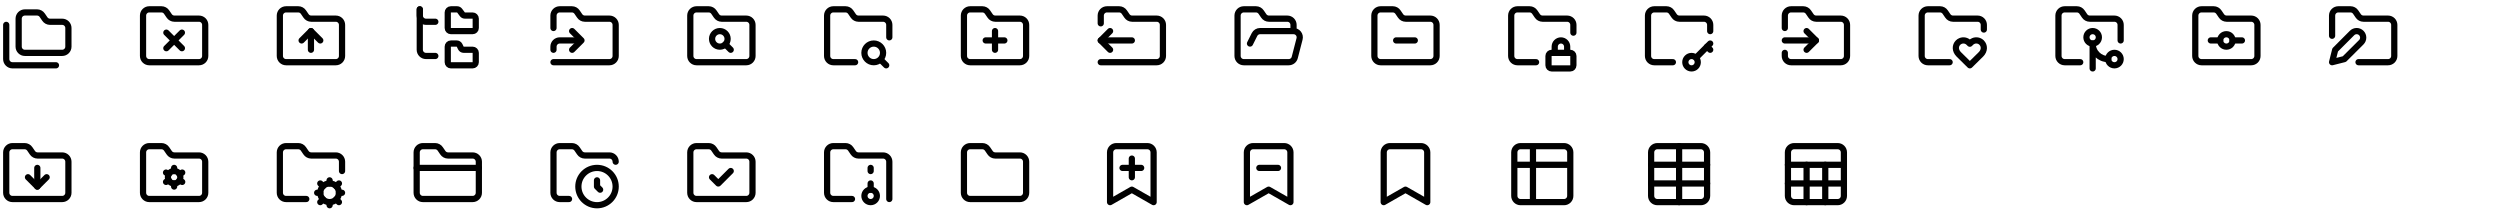 <svg width="804" height="68" viewBox="0 0 804 68" fill="none" xmlns="http://www.w3.org/2000/svg">
<path d="M8 17.001H20C20.53 17.001 21.039 16.79 21.414 16.415C21.789 16.04 22 15.531 22 15.001V9.001C22 8.471 21.789 7.962 21.414 7.587C21.039 7.212 20.53 7.001 20 7.001H16.07C15.741 6.999 15.417 6.916 15.127 6.759C14.838 6.602 14.591 6.376 14.41 6.101L13.59 4.901C13.409 4.626 13.162 4.4 12.873 4.243C12.583 4.086 12.259 4.003 11.93 4.001H8C7.47 4.001 6.961 4.212 6.586 4.587C6.211 4.962 6 5.471 6 6.001V15.001C6 16.101 6.9 17.001 8 17.001Z" stroke="black" stroke-width="2" stroke-linecap="round" stroke-linejoin="round"/>
<path d="M2 8.001V19.001C2 20.101 2.9 21.001 4 21.001H18" stroke="black" stroke-width="2" stroke-linecap="round" stroke-linejoin="round"/>
<path d="M48 20.001H64C64.53 20.001 65.039 19.79 65.414 19.415C65.789 19.04 66 18.531 66 18.001V8.001C66 7.471 65.789 6.962 65.414 6.587C65.039 6.212 64.53 6.001 64 6.001H56.07C55.741 5.999 55.417 5.916 55.127 5.759C54.837 5.602 54.591 5.376 54.41 5.101L53.59 3.901C53.409 3.626 53.163 3.4 52.873 3.243C52.583 3.086 52.259 3.003 51.93 3.001H48C47.47 3.001 46.961 3.212 46.586 3.587C46.211 3.962 46 4.471 46 5.001V18.001C46 19.101 46.9 20.001 48 20.001Z" stroke="black" stroke-width="2" stroke-linecap="round" stroke-linejoin="round"/>
<path d="M53.5 10.501L58.5 15.501" stroke="black" stroke-width="2" stroke-linecap="round" stroke-linejoin="round"/>
<path d="M58.5 10.501L53.5 15.501" stroke="black" stroke-width="2" stroke-linecap="round" stroke-linejoin="round"/>
<path d="M92 20.001H108C108.53 20.001 109.039 19.79 109.414 19.415C109.789 19.04 110 18.531 110 18.001V8.001C110 7.471 109.789 6.962 109.414 6.587C109.039 6.212 108.53 6.001 108 6.001H100.07C99.741 5.999 99.417 5.916 99.127 5.759C98.838 5.602 98.591 5.376 98.41 5.101L97.59 3.901C97.409 3.626 97.162 3.4 96.873 3.243C96.583 3.086 96.259 3.003 95.93 3.001H92C91.47 3.001 90.961 3.212 90.586 3.587C90.211 3.962 90 4.471 90 5.001V18.001C90 19.101 90.9 20.001 92 20.001Z" stroke="black" stroke-width="2" stroke-linecap="round" stroke-linejoin="round"/>
<path d="M100 10.001V16.001" stroke="black" stroke-width="2" stroke-linecap="round" stroke-linejoin="round"/>
<path d="M97 13.001L100 10.001L103 13.001" stroke="black" stroke-width="2" stroke-linecap="round" stroke-linejoin="round"/>
<path d="M145 10.001H152C152.265 10.001 152.52 9.896 152.707 9.708C152.895 9.521 153 9.266 153 9.001V6.001C153 5.736 152.895 5.481 152.707 5.294C152.52 5.106 152.265 5.001 152 5.001H149.5C149.345 5.001 149.192 4.965 149.053 4.895C148.914 4.826 148.793 4.725 148.7 4.601L147.8 3.401C147.707 3.277 147.586 3.176 147.447 3.107C147.308 3.037 147.155 3.001 147 3.001H145C144.735 3.001 144.48 3.106 144.293 3.294C144.105 3.481 144 3.736 144 4.001V9.001C144 9.266 144.105 9.521 144.293 9.708C144.48 9.896 144.735 10.001 145 10.001Z" stroke="black" stroke-width="2" stroke-linecap="round" stroke-linejoin="round"/>
<path d="M145 21.001H152C152.265 21.001 152.52 20.896 152.707 20.708C152.895 20.521 153 20.266 153 20.001V17.001C153 16.736 152.895 16.481 152.707 16.294C152.52 16.106 152.265 16.001 152 16.001H149.12C148.934 16.002 148.751 15.951 148.592 15.854C148.433 15.757 148.304 15.617 148.22 15.451L147.78 14.551C147.696 14.385 147.567 14.245 147.408 14.148C147.249 14.05 147.066 14 146.88 14.001H145C144.735 14.001 144.48 14.106 144.293 14.294C144.105 14.481 144 14.736 144 15.001V20.001C144 20.266 144.105 20.521 144.293 20.708C144.48 20.896 144.735 21.001 145 21.001Z" stroke="black" stroke-width="2" stroke-linecap="round" stroke-linejoin="round"/>
<path d="M135 3.001V5.001C135 6.101 135.9 7.001 137 7.001H140" stroke="black" stroke-width="2" stroke-linecap="round" stroke-linejoin="round"/>
<path d="M135 3.001V16.001C135 17.101 135.9 18.001 137 18.001H140" stroke="black" stroke-width="2" stroke-linecap="round" stroke-linejoin="round"/>
<path d="M178 9.001V5.001C178 3.901 178.9 3.001 180 3.001H183.93C184.259 3.003 184.583 3.086 184.873 3.243C185.162 3.4 185.409 3.626 185.59 3.901L186.41 5.101C186.591 5.376 186.838 5.602 187.127 5.759C187.417 5.916 187.741 5.999 188.07 6.001H196C196.53 6.001 197.039 6.212 197.414 6.587C197.789 6.962 198 7.471 198 8.001V18.001C198 18.531 197.789 19.04 197.414 19.415C197.039 19.79 196.53 20.001 196 20.001H178" stroke="black" stroke-width="2" stroke-linecap="round" stroke-linejoin="round"/>
<path d="M184 16.001L187 13.001L184 10.001" stroke="black" stroke-width="2" stroke-linecap="round" stroke-linejoin="round"/>
<path d="M178 16.001V15.001C178 14.47 178.211 13.962 178.586 13.587C178.961 13.212 179.47 13.001 180 13.001H186" stroke="black" stroke-width="2" stroke-linecap="round" stroke-linejoin="round"/>
<path d="M224 20.001H240C240.53 20.001 241.039 19.79 241.414 19.415C241.789 19.04 242 18.531 242 18.001V8.001C242 7.471 241.789 6.962 241.414 6.587C241.039 6.212 240.53 6.001 240 6.001H232.07C231.741 5.999 231.417 5.916 231.127 5.759C230.838 5.602 230.591 5.376 230.41 5.101L229.59 3.901C229.409 3.626 229.162 3.4 228.873 3.243C228.583 3.086 228.259 3.003 227.93 3.001H224C223.47 3.001 222.961 3.212 222.586 3.587C222.211 3.962 222 4.471 222 5.001V18.001C222 19.101 222.9 20.001 224 20.001Z" stroke="black" stroke-width="2" stroke-linecap="round" stroke-linejoin="round"/>
<path d="M231.5 15.001C232.881 15.001 234 13.882 234 12.501C234 11.12 232.881 10.001 231.5 10.001C230.119 10.001 229 11.12 229 12.501C229 13.882 230.119 15.001 231.5 15.001Z" stroke="black" stroke-width="2" stroke-linecap="round" stroke-linejoin="round"/>
<path d="M233.27 14.271L235 16" stroke="black" stroke-width="2" stroke-linecap="round" stroke-linejoin="round"/>
<path d="M275 20.001H268C267.47 20.001 266.961 19.79 266.586 19.415C266.211 19.04 266 18.531 266 18.001V5.001C266 3.901 266.9 3.001 268 3.001H271.93C272.259 3.003 272.583 3.086 272.873 3.243C273.162 3.4 273.409 3.626 273.59 3.901L274.41 5.101C274.591 5.376 274.838 5.602 275.127 5.759C275.417 5.916 275.741 5.999 276.07 6.001H284C284.53 6.001 285.039 6.212 285.414 6.587C285.789 6.962 286 7.471 286 8.001V12.001" stroke="black" stroke-width="2" stroke-linecap="round" stroke-linejoin="round"/>
<path d="M281 20.001C282.657 20.001 284 18.658 284 17.001C284 15.344 282.657 14.001 281 14.001C279.343 14.001 278 15.344 278 17.001C278 18.658 279.343 20.001 281 20.001Z" stroke="black" stroke-width="2" stroke-linecap="round" stroke-linejoin="round"/>
<path d="M285 21.001L283.5 19.501" stroke="black" stroke-width="2" stroke-linecap="round" stroke-linejoin="round"/>
<path d="M312 20.001H328C328.53 20.001 329.039 19.79 329.414 19.415C329.789 19.04 330 18.531 330 18.001V8.001C330 7.471 329.789 6.962 329.414 6.587C329.039 6.212 328.53 6.001 328 6.001H320.07C319.741 5.999 319.417 5.916 319.127 5.759C318.838 5.602 318.591 5.376 318.41 5.101L317.59 3.901C317.409 3.626 317.162 3.4 316.873 3.243C316.583 3.086 316.259 3.003 315.93 3.001H312C311.47 3.001 310.961 3.212 310.586 3.587C310.211 3.962 310 4.471 310 5.001V18.001C310 19.101 310.9 20.001 312 20.001Z" stroke="black" stroke-width="2" stroke-linecap="round" stroke-linejoin="round"/>
<path d="M320 10.001V16.001" stroke="black" stroke-width="2" stroke-linecap="round" stroke-linejoin="round"/>
<path d="M317 13.001H323" stroke="black" stroke-width="2" stroke-linecap="round" stroke-linejoin="round"/>
<path d="M354 7.501V5.001C354 3.901 354.9 3.001 356 3.001H359.93C360.259 3.003 360.583 3.086 360.873 3.243C361.162 3.4 361.409 3.626 361.59 3.901L362.41 5.101C362.591 5.376 362.838 5.602 363.127 5.759C363.417 5.916 363.741 5.999 364.07 6.001H372C372.53 6.001 373.039 6.212 373.414 6.587C373.789 6.962 374 7.471 374 8.001V18.001C374 18.531 373.789 19.04 373.414 19.415C373.039 19.79 372.53 20.001 372 20.001H354" stroke="black" stroke-width="2" stroke-linecap="round" stroke-linejoin="round"/>
<path d="M354 13.001H364" stroke="black" stroke-width="2" stroke-linecap="round" stroke-linejoin="round"/>
<path d="M357 10.001L354 13.001L357 16.001" stroke="black" stroke-width="2" stroke-linecap="round" stroke-linejoin="round"/>
<path d="M402 14.001L403.45 11.101C403.617 10.77 403.873 10.491 404.189 10.297C404.505 10.103 404.869 10 405.24 10.001H416M416 10.001C416.306 10 416.607 10.07 416.882 10.204C417.156 10.338 417.396 10.534 417.584 10.775C417.771 11.016 417.9 11.297 417.962 11.597C418.024 11.896 418.016 12.205 417.94 12.501L416.39 18.501C416.279 18.931 416.028 19.312 415.677 19.583C415.326 19.855 414.894 20.002 414.45 20.001H400C399.47 20.001 398.961 19.79 398.586 19.415C398.211 19.04 398 18.531 398 18.001V5.001C398 3.901 398.9 3.001 400 3.001H403.93C404.259 3.003 404.583 3.086 404.873 3.243C405.162 3.4 405.409 3.626 405.59 3.901L406.41 5.101C406.591 5.376 406.838 5.602 407.127 5.759C407.417 5.916 407.741 5.999 408.07 6.001H414C414.53 6.001 415.039 6.212 415.414 6.587C415.789 6.962 416 7.471 416 8.001V10.001Z" stroke="black" stroke-width="2" stroke-linecap="round" stroke-linejoin="round"/>
<path d="M444 20.001H460C460.53 20.001 461.039 19.79 461.414 19.415C461.789 19.04 462 18.531 462 18.001V8.001C462 7.471 461.789 6.962 461.414 6.587C461.039 6.212 460.53 6.001 460 6.001H452.07C451.741 5.999 451.417 5.916 451.127 5.759C450.838 5.602 450.591 5.376 450.41 5.101L449.59 3.901C449.409 3.626 449.162 3.4 448.873 3.243C448.583 3.086 448.259 3.003 447.93 3.001H444C443.47 3.001 442.961 3.212 442.586 3.587C442.211 3.962 442 4.471 442 5.001V18.001C442 19.101 442.9 20.001 444 20.001Z" stroke="black" stroke-width="2" stroke-linecap="round" stroke-linejoin="round"/>
<path d="M449 13.001H455" stroke="black" stroke-width="2" stroke-linecap="round" stroke-linejoin="round"/>
<path d="M494 20.001H488C487.47 20.001 486.961 19.79 486.586 19.415C486.211 19.04 486 18.531 486 18.001V5.001C486 3.901 486.9 3.001 488 3.001H491.93C492.259 3.003 492.583 3.086 492.873 3.243C493.162 3.4 493.409 3.626 493.59 3.901L494.41 5.101C494.591 5.376 494.838 5.602 495.127 5.759C495.417 5.916 495.741 5.999 496.07 6.001H504C504.53 6.001 505.039 6.212 505.414 6.587C505.789 6.962 506 7.471 506 8.001V10.501" stroke="black" stroke-width="2" stroke-linecap="round" stroke-linejoin="round"/>
<path d="M505 17.001H499C498.448 17.001 498 17.449 498 18.001V21.001C498 21.553 498.448 22.001 499 22.001H505C505.552 22.001 506 21.553 506 21.001V18.001C506 17.449 505.552 17.001 505 17.001Z" stroke="black" stroke-width="2" stroke-linecap="round" stroke-linejoin="round"/>
<path d="M504 17.001V15.001C504 14.47 503.789 13.962 503.414 13.587C503.039 13.212 502.53 13.001 502 13.001C501.47 13.001 500.961 13.212 500.586 13.587C500.211 13.962 500 14.47 500 15.001V17.001" stroke="black" stroke-width="2" stroke-linecap="round" stroke-linejoin="round"/>
<path d="M538 20.001H532C531.47 20.001 530.961 19.79 530.586 19.415C530.211 19.04 530 18.531 530 18.001V5.001C530 3.901 530.9 3.001 532 3.001H535.93C536.259 3.003 536.583 3.086 536.873 3.243C537.162 3.4 537.409 3.626 537.59 3.901L538.41 5.101C538.591 5.376 538.838 5.602 539.127 5.759C539.417 5.916 539.741 5.999 540.07 6.001H548C548.53 6.001 549.039 6.212 549.414 6.587C549.789 6.962 550 7.471 550 8.001V10.001" stroke="black" stroke-width="2" stroke-linecap="round" stroke-linejoin="round"/>
<path d="M544 22.001C545.105 22.001 546 21.105 546 20.001C546 18.896 545.105 18.001 544 18.001C542.895 18.001 542 18.896 542 20.001C542 21.105 542.895 22.001 544 22.001Z" stroke="black" stroke-width="2" stroke-linecap="round" stroke-linejoin="round"/>
<path d="M550 14.001L545.5 18.501" stroke="black" stroke-width="2" stroke-linecap="round" stroke-linejoin="round"/>
<path d="M549 15.001L550 16.001" stroke="black" stroke-width="2" stroke-linecap="round" stroke-linejoin="round"/>
<path d="M574 9.001V5.001C574 3.901 574.9 3.001 576 3.001H579.93C580.259 3.003 580.583 3.086 580.873 3.243C581.162 3.4 581.409 3.626 581.59 3.901L582.41 5.101C582.591 5.376 582.838 5.602 583.127 5.759C583.417 5.916 583.741 5.999 584.07 6.001H592C592.53 6.001 593.039 6.212 593.414 6.587C593.789 6.962 594 7.471 594 8.001V18.001C594 18.531 593.789 19.04 593.414 19.415C593.039 19.79 592.53 20.001 592 20.001H576C575.47 20.001 574.961 19.79 574.586 19.415C574.211 19.04 574 18.531 574 18.001V17.001" stroke="black" stroke-width="2" stroke-linecap="round" stroke-linejoin="round"/>
<path d="M574 13.001H584" stroke="black" stroke-width="2" stroke-linecap="round" stroke-linejoin="round"/>
<path d="M581 16.001L584 13.001L581 10.001" stroke="black" stroke-width="2" stroke-linecap="round" stroke-linejoin="round"/>
<path d="M627 20.001H620C619.47 20.001 618.961 19.79 618.586 19.415C618.211 19.04 618 18.531 618 18.001V5.001C618 3.901 618.9 3.001 620 3.001H623.93C624.259 3.003 624.583 3.086 624.873 3.243C625.162 3.4 625.409 3.626 625.59 3.901L626.41 5.101C626.591 5.376 626.838 5.602 627.127 5.759C627.417 5.916 627.741 5.999 628.07 6.001H636C636.53 6.001 637.039 6.212 637.414 6.587C637.789 6.962 638 7.471 638 8.001V9.501" stroke="black" stroke-width="2" stroke-linecap="round" stroke-linejoin="round"/>
<path d="M637.291 13.701C636.95 13.362 636.517 13.131 636.045 13.039C635.573 12.946 635.085 12.995 634.641 13.181C634.341 13.301 634.071 13.481 633.841 13.711L633.501 14.051L633.151 13.711C632.812 13.37 632.378 13.138 631.907 13.043C631.435 12.949 630.946 12.997 630.501 13.181C630.201 13.301 629.941 13.481 629.711 13.711C628.761 14.651 628.711 16.241 629.911 17.451L633.501 21.001L637.101 17.451C638.301 16.241 638.241 14.651 637.291 13.711V13.701Z" stroke="black" stroke-width="2" stroke-linecap="round" stroke-linejoin="round"/>
<path d="M669 20.001H664C663.47 20.001 662.961 19.79 662.586 19.415C662.211 19.04 662 18.532 662 18.001V5.001C662 4.471 662.211 3.962 662.586 3.587C662.961 3.212 663.47 3.001 664 3.001H667.9C668.234 2.998 668.564 3.078 668.86 3.236C669.155 3.393 669.406 3.622 669.59 3.901L670.4 5.101C670.582 5.378 670.83 5.605 671.122 5.762C671.413 5.919 671.739 6.001 672.07 6.001H680C680.53 6.001 681.039 6.212 681.414 6.587C681.789 6.962 682 7.471 682 8.001V13.001" stroke="black" stroke-width="2" stroke-linecap="round" stroke-linejoin="round"/>
<path d="M673 14.001C674.105 14.001 675 13.105 675 12.001C675 10.896 674.105 10.001 673 10.001C671.895 10.001 671 10.896 671 12.001C671 13.105 671.895 14.001 673 14.001Z" stroke="black" stroke-width="2" stroke-linecap="round" stroke-linejoin="round"/>
<path d="M678 19.001C675.2 19.001 673 16.801 673 14.001V22.001" stroke="black" stroke-width="2" stroke-linecap="round" stroke-linejoin="round"/>
<path d="M680 21.001C681.105 21.001 682 20.105 682 19.001C682 17.896 681.105 17.001 680 17.001C678.895 17.001 678 17.896 678 19.001C678 20.105 678.895 21.001 680 21.001Z" stroke="black" stroke-width="2" stroke-linecap="round" stroke-linejoin="round"/>
<path d="M708 20.001H724C724.53 20.001 725.039 19.79 725.414 19.415C725.789 19.04 726 18.531 726 18.001V8.001C726 7.471 725.789 6.962 725.414 6.587C725.039 6.212 724.53 6.001 724 6.001H716.07C715.741 5.999 715.417 5.916 715.127 5.759C714.838 5.602 714.591 5.376 714.41 5.101L713.59 3.901C713.409 3.626 713.162 3.4 712.873 3.243C712.583 3.086 712.259 3.003 711.93 3.001H708C707.47 3.001 706.961 3.212 706.586 3.587C706.211 3.962 706 4.471 706 5.001V18.001C706 19.101 706.9 20.001 708 20.001Z" stroke="black" stroke-width="2" stroke-linecap="round" stroke-linejoin="round"/>
<path d="M716 15.001C717.105 15.001 718 14.105 718 13.001C718 11.896 717.105 11.001 716 11.001C714.895 11.001 714 11.896 714 13.001C714 14.105 714.895 15.001 716 15.001Z" stroke="black" stroke-width="2" stroke-linecap="round" stroke-linejoin="round"/>
<path d="M718 13.001H721" stroke="black" stroke-width="2" stroke-linecap="round" stroke-linejoin="round"/>
<path d="M711 13.001H714" stroke="black" stroke-width="2" stroke-linecap="round" stroke-linejoin="round"/>
<path d="M756.42 10.611C756.615 10.416 756.847 10.261 757.101 10.156C757.356 10.05 757.629 9.996 757.905 9.996C758.181 9.996 758.454 10.05 758.709 10.156C758.963 10.261 759.195 10.416 759.39 10.611C759.585 10.806 759.74 11.038 759.845 11.293C759.951 11.547 760.005 11.82 760.005 12.096C760.005 12.372 759.951 12.645 759.845 12.9C759.74 13.155 759.585 13.386 759.39 13.581L753.95 19.001L750 20.001L750.99 16.051L756.42 10.611Z" stroke="black" stroke-width="2" stroke-linecap="round" stroke-linejoin="round"/>
<path d="M750 11.501V5.001C750 3.901 750.9 3.001 752 3.001H755.93C756.259 3.003 756.583 3.086 756.873 3.243C757.162 3.4 757.409 3.626 757.59 3.901L758.41 5.101C758.591 5.376 758.838 5.602 759.127 5.759C759.417 5.916 759.741 5.999 760.07 6.001H768C768.53 6.001 769.039 6.212 769.414 6.587C769.789 6.962 770 7.471 770 8.001V18.001C770 18.531 769.789 19.04 769.414 19.415C769.039 19.79 768.53 20.001 768 20.001H758.5" stroke="black" stroke-width="2" stroke-linecap="round" stroke-linejoin="round"/>
<path d="M4 64.001H20C20.53 64.001 21.039 63.79 21.414 63.415C21.789 63.04 22 62.531 22 62.001V52.001C22 51.471 21.789 50.962 21.414 50.587C21.039 50.212 20.53 50.001 20 50.001H12.07C11.741 49.999 11.417 49.916 11.127 49.759C10.838 49.602 10.591 49.376 10.41 49.101L9.59 47.901C9.409 47.626 9.162 47.4 8.873 47.243C8.583 47.086 8.259 47.003 7.93 47.001H4C3.47 47.001 2.961 47.212 2.586 47.587C2.211 47.962 2 48.471 2 49.001V62.001C2 63.101 2.9 64.001 4 64.001Z" stroke="black" stroke-width="2" stroke-linecap="round" stroke-linejoin="round"/>
<path d="M12 54.001V60.001" stroke="black" stroke-width="2" stroke-linecap="round" stroke-linejoin="round"/>
<path d="M15 57.001L12 60.001L9 57.001" stroke="black" stroke-width="2" stroke-linecap="round" stroke-linejoin="round"/>
<path d="M48 64.001H64C64.53 64.001 65.039 63.79 65.414 63.415C65.789 63.04 66 62.531 66 62.001V52.001C66 51.471 65.789 50.962 65.414 50.587C65.039 50.212 64.53 50.001 64 50.001H56.07C55.741 49.999 55.417 49.916 55.127 49.759C54.837 49.602 54.591 49.376 54.41 49.101L53.59 47.901C53.409 47.626 53.163 47.4 52.873 47.243C52.583 47.086 52.259 47.003 51.93 47.001H48C47.47 47.001 46.961 47.212 46.586 47.587C46.211 47.962 46 48.471 46 49.001V62.001C46 63.101 46.9 64.001 48 64.001Z" stroke="black" stroke-width="2" stroke-linecap="round" stroke-linejoin="round"/>
<path d="M56 59.001C57.105 59.001 58 58.105 58 57.001C58 55.896 57.105 55.001 56 55.001C54.895 55.001 54 55.896 54 57.001C54 58.105 54.895 59.001 56 59.001Z" stroke="black" stroke-width="2" stroke-linecap="round" stroke-linejoin="round"/>
<path d="M56 54.001V55.001" stroke="black" stroke-width="2" stroke-linecap="round" stroke-linejoin="round"/>
<path d="M56 59.001V60.001" stroke="black" stroke-width="2" stroke-linecap="round" stroke-linejoin="round"/>
<path d="M58.6 55.501L57.73 56.001" stroke="black" stroke-width="2" stroke-linecap="round" stroke-linejoin="round"/>
<path d="M54.268 58.001L53.398 58.501" stroke="black" stroke-width="2" stroke-linecap="round" stroke-linejoin="round"/>
<path d="M58.6 58.501L57.73 58.001" stroke="black" stroke-width="2" stroke-linecap="round" stroke-linejoin="round"/>
<path d="M54.268 56.001L53.398 55.501" stroke="black" stroke-width="2" stroke-linecap="round" stroke-linejoin="round"/>
<path d="M98.5 64.001H92C91.47 64.001 90.961 63.79 90.586 63.415C90.211 63.04 90 62.531 90 62.001V49.001C90 47.901 90.9 47.001 92 47.001H95.93C96.259 47.003 96.583 47.086 96.873 47.243C97.162 47.4 97.409 47.626 97.59 47.901L98.41 49.101C98.591 49.376 98.838 49.602 99.127 49.759C99.417 49.916 99.741 49.999 100.07 50.001H108C108.53 50.001 109.039 50.212 109.414 50.587C109.789 50.962 110 51.471 110 52.001V55.001" stroke="black" stroke-width="2" stroke-linecap="round" stroke-linejoin="round"/>
<path d="M106 65.001C107.657 65.001 109 63.658 109 62.001C109 60.344 107.657 59.001 106 59.001C104.343 59.001 103 60.344 103 62.001C103 63.658 104.343 65.001 106 65.001Z" stroke="black" stroke-width="2" stroke-linecap="round" stroke-linejoin="round"/>
<path d="M106 58.001V59.001" stroke="black" stroke-width="2" stroke-linecap="round" stroke-linejoin="round"/>
<path d="M106 65.001V66.001" stroke="black" stroke-width="2" stroke-linecap="round" stroke-linejoin="round"/>
<path d="M110 62.001H109" stroke="black" stroke-width="2" stroke-linecap="round" stroke-linejoin="round"/>
<path d="M103 62.001H102" stroke="black" stroke-width="2" stroke-linecap="round" stroke-linejoin="round"/>
<path d="M109.001 59.001L108.121 59.881" stroke="black" stroke-width="2" stroke-linecap="round" stroke-linejoin="round"/>
<path d="M103.88 64.121L103 65.001" stroke="black" stroke-width="2" stroke-linecap="round" stroke-linejoin="round"/>
<path d="M109.001 65.001L108.121 64.121" stroke="black" stroke-width="2" stroke-linecap="round" stroke-linejoin="round"/>
<path d="M103.88 59.881L103 59.001" stroke="black" stroke-width="2" stroke-linecap="round" stroke-linejoin="round"/>
<path d="M136 64.001H152C152.53 64.001 153.039 63.79 153.414 63.415C153.789 63.04 154 62.531 154 62.001V52.001C154 51.471 153.789 50.962 153.414 50.587C153.039 50.212 152.53 50.001 152 50.001H144.07C143.741 49.999 143.417 49.916 143.127 49.759C142.838 49.602 142.591 49.376 142.41 49.101L141.59 47.901C141.409 47.626 141.162 47.4 140.873 47.243C140.583 47.086 140.259 47.003 139.93 47.001H136C135.47 47.001 134.961 47.212 134.586 47.587C134.211 47.962 134 48.471 134 49.001V62.001C134 63.101 134.9 64.001 136 64.001Z" stroke="black" stroke-width="2" stroke-linecap="round" stroke-linejoin="round"/>
<path d="M134 54.001H154" stroke="black" stroke-width="2" stroke-linecap="round" stroke-linejoin="round"/>
<path d="M183 64.001H180C179.47 64.001 178.961 63.79 178.586 63.415C178.211 63.04 178 62.531 178 62.001V49.001C178 47.901 178.9 47.001 180 47.001H183.93C184.259 47.003 184.583 47.086 184.873 47.243C185.162 47.4 185.409 47.626 185.59 47.901L186.41 49.101C186.591 49.376 186.838 49.602 187.127 49.759C187.417 49.916 187.741 49.999 188.07 50.001H196C196.53 50.001 197.039 50.212 197.414 50.587C197.789 50.962 198 51.471 198 52.001" stroke="black" stroke-width="2" stroke-linecap="round" stroke-linejoin="round"/>
<path d="M192 66.001C195.314 66.001 198 63.315 198 60.001C198 56.687 195.314 54.001 192 54.001C188.686 54.001 186 56.687 186 60.001C186 63.315 188.686 66.001 192 66.001Z" stroke="black" stroke-width="2" stroke-linecap="round" stroke-linejoin="round"/>
<path d="M192 58.001V60.001L193 61.001" stroke="black" stroke-width="2" stroke-linecap="round" stroke-linejoin="round"/>
<path d="M224 64.001H240C240.53 64.001 241.039 63.79 241.414 63.415C241.789 63.04 242 62.531 242 62.001V52.001C242 51.471 241.789 50.962 241.414 50.587C241.039 50.212 240.53 50.001 240 50.001H232.07C231.741 49.999 231.417 49.916 231.127 49.759C230.838 49.602 230.591 49.376 230.41 49.101L229.59 47.901C229.409 47.626 229.162 47.4 228.873 47.243C228.583 47.086 228.259 47.003 227.93 47.001H224C223.47 47.001 222.961 47.212 222.586 47.587C222.211 47.962 222 48.471 222 49.001V62.001C222 63.101 222.9 64.001 224 64.001Z" stroke="black" stroke-width="2" stroke-linecap="round" stroke-linejoin="round"/>
<path d="M229 57.001L231 59.001L235 55.001" stroke="black" stroke-width="2" stroke-linecap="round" stroke-linejoin="round"/>
<path d="M286 64.001V52.001C286 51.471 285.789 50.962 285.414 50.587C285.039 50.212 284.53 50.001 284 50.001H276.07C275.741 49.999 275.417 49.916 275.127 49.759C274.838 49.602 274.591 49.376 274.41 49.101L273.59 47.901C273.409 47.626 273.162 47.4 272.873 47.243C272.583 47.086 272.259 47.003 271.93 47.001H268C267.47 47.001 266.961 47.212 266.586 47.587C266.211 47.962 266 48.471 266 49.001V62.001C266 63.101 266.9 64.001 268 64.001H274" stroke="black" stroke-width="2" stroke-linecap="round" stroke-linejoin="round"/>
<path d="M280 65.001C281.105 65.001 282 64.106 282 63.001C282 61.896 281.105 61.001 280 61.001C278.895 61.001 278 61.896 278 63.001C278 64.106 278.895 65.001 280 65.001Z" stroke="black" stroke-width="2" stroke-linecap="round" stroke-linejoin="round"/>
<path d="M280 55.001V54.001" stroke="black" stroke-width="2" stroke-linecap="round" stroke-linejoin="round"/>
<path d="M280 61.001V59.001" stroke="black" stroke-width="2" stroke-linecap="round" stroke-linejoin="round"/>
<path d="M312 64.001H328C328.53 64.001 329.039 63.79 329.414 63.415C329.789 63.04 330 62.531 330 62.001V52.001C330 51.471 329.789 50.962 329.414 50.587C329.039 50.212 328.53 50.001 328 50.001H320.07C319.741 49.999 319.417 49.916 319.127 49.759C318.838 49.602 318.591 49.376 318.41 49.101L317.59 47.901C317.409 47.626 317.162 47.4 316.873 47.243C316.583 47.086 316.259 47.003 315.93 47.001H312C311.47 47.001 310.961 47.212 310.586 47.587C310.211 47.962 310 48.471 310 49.001V62.001C310 63.101 310.9 64.001 312 64.001Z" stroke="black" stroke-width="2" stroke-linecap="round" stroke-linejoin="round"/>
<path d="M371 65.001L364 61.001L357 65.001V49.001C357 48.471 357.211 47.962 357.586 47.587C357.961 47.212 358.47 47.001 359 47.001H369C369.53 47.001 370.039 47.212 370.414 47.587C370.789 47.962 371 48.471 371 49.001V65.001Z" stroke="black" stroke-width="2" stroke-linecap="round" stroke-linejoin="round"/>
<path d="M364 51.001V57.001" stroke="black" stroke-width="2" stroke-linecap="round" stroke-linejoin="round"/>
<path d="M367 54.001H361" stroke="black" stroke-width="2" stroke-linecap="round" stroke-linejoin="round"/>
<path d="M415 65.001L408 61.001L401 65.001V49.001C401 48.471 401.211 47.962 401.586 47.587C401.961 47.212 402.47 47.001 403 47.001H413C413.53 47.001 414.039 47.212 414.414 47.587C414.789 47.962 415 48.471 415 49.001V65.001Z" stroke="black" stroke-width="2" stroke-linecap="round" stroke-linejoin="round"/>
<path d="M411 54.001H405" stroke="black" stroke-width="2" stroke-linecap="round" stroke-linejoin="round"/>
<path d="M459 65.001L452 61.001L445 65.001V49.001C445 48.471 445.211 47.962 445.586 47.587C445.961 47.212 446.47 47.001 447 47.001H457C457.53 47.001 458.039 47.212 458.414 47.587C458.789 47.962 459 48.471 459 49.001V65.001Z" stroke="black" stroke-width="2" stroke-linecap="round" stroke-linejoin="round"/>
<path d="M493 47.001H489C488.47 47.001 487.961 47.212 487.586 47.587C487.211 47.962 487 48.471 487 49.001V53.001M493 47.001H503C503.53 47.001 504.039 47.212 504.414 47.587C504.789 47.962 505 48.471 505 49.001V53.001M493 47.001V65.001M487 53.001V63.001C487 63.531 487.211 64.04 487.586 64.415C487.961 64.79 488.47 65.001 489 65.001H493M487 53.001H505M505 53.001V63.001C505 63.531 504.789 64.04 504.414 64.415C504.039 64.79 503.53 65.001 503 65.001H493" stroke="black" stroke-width="2" stroke-linecap="round" stroke-linejoin="round"/>
<path d="M547 47.001H533C531.895 47.001 531 47.896 531 49.001V63.001C531 64.106 531.895 65.001 533 65.001H547C548.105 65.001 549 64.106 549 63.001V49.001C549 47.896 548.105 47.001 547 47.001Z" stroke="black" stroke-width="2" stroke-linecap="round" stroke-linejoin="round"/>
<path d="M531 53.001H549" stroke="black" stroke-width="2" stroke-linecap="round" stroke-linejoin="round"/>
<path d="M531 59.001H549" stroke="black" stroke-width="2" stroke-linecap="round" stroke-linejoin="round"/>
<path d="M540 47.001V65.001" stroke="black" stroke-width="2" stroke-linecap="round" stroke-linejoin="round"/>
<path d="M591 47.001H577C575.895 47.001 575 47.896 575 49.001V63.001C575 64.106 575.895 65.001 577 65.001H591C592.105 65.001 593 64.106 593 63.001V49.001C593 47.896 592.105 47.001 591 47.001Z" stroke="black" stroke-width="2" stroke-linecap="round" stroke-linejoin="round"/>
<path d="M575 53.001H593" stroke="black" stroke-width="2" stroke-linecap="round" stroke-linejoin="round"/>
<path d="M575 59.001H593" stroke="black" stroke-width="2" stroke-linecap="round" stroke-linejoin="round"/>
<path d="M581 53.001V65.001" stroke="black" stroke-width="2" stroke-linecap="round" stroke-linejoin="round"/>
<path d="M587 53.001V65.001" stroke="black" stroke-width="2" stroke-linecap="round" stroke-linejoin="round"/>
</svg>

